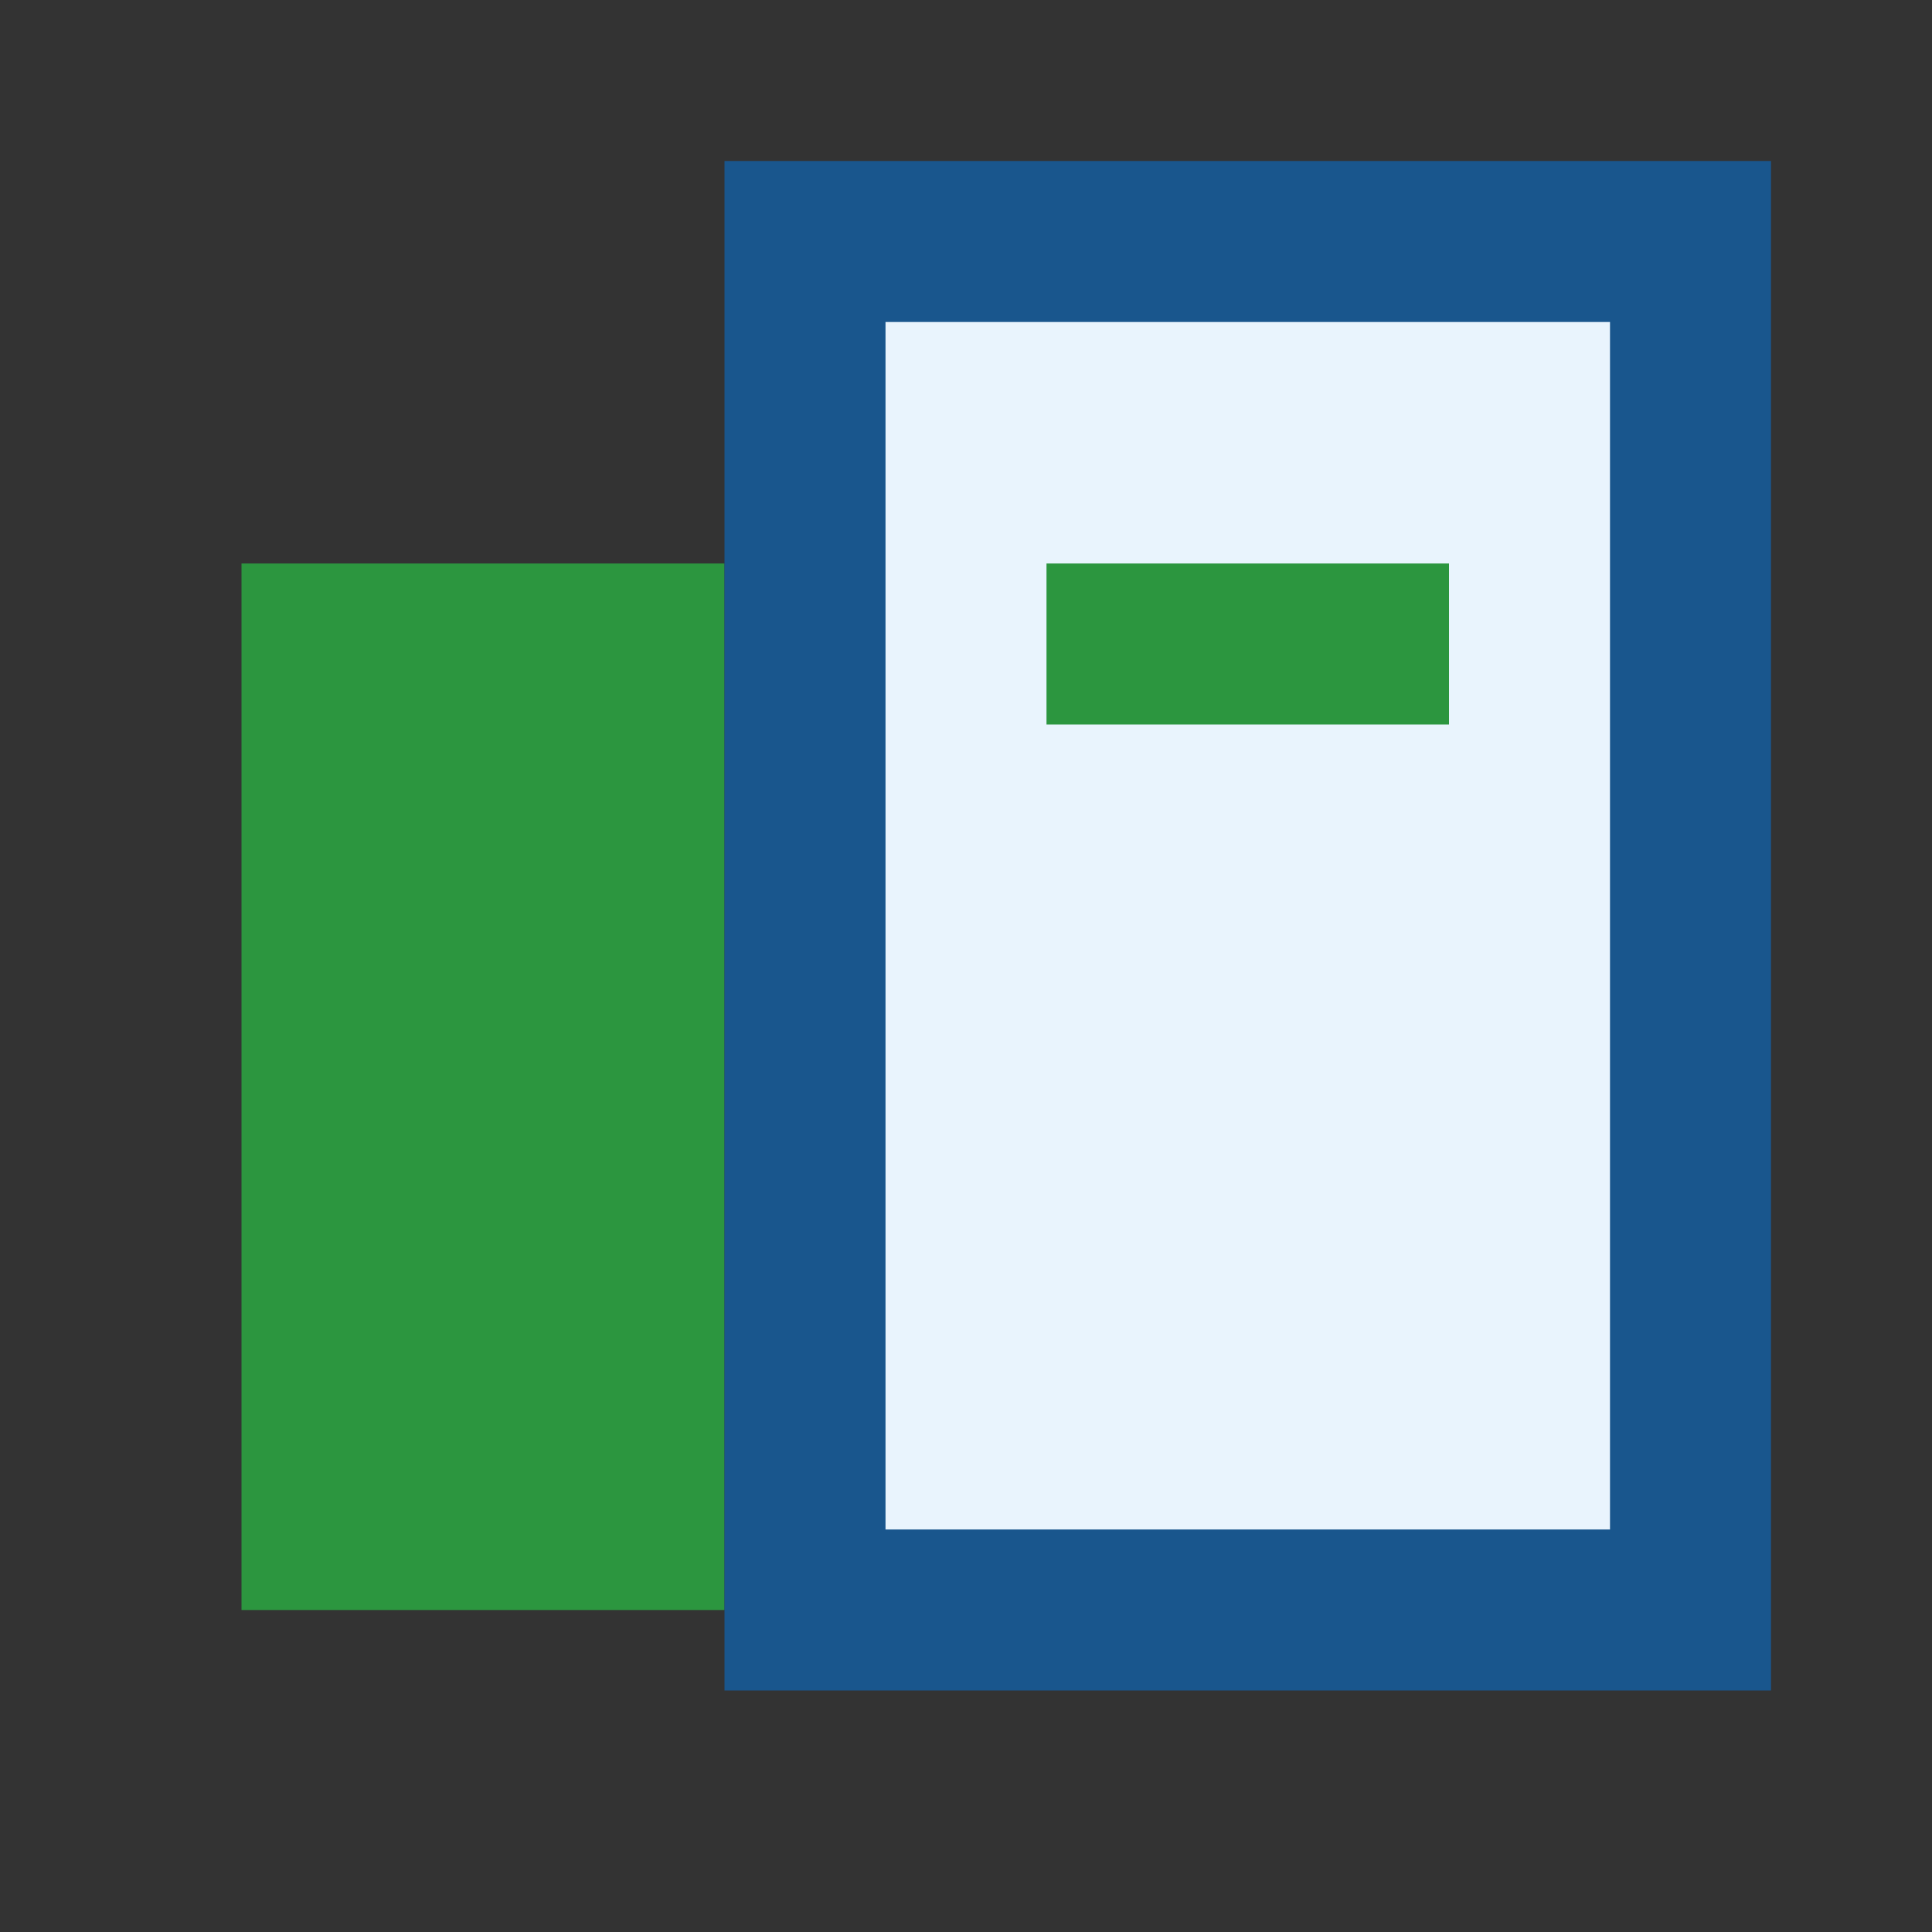<?xml version="1.0" encoding="UTF-8"?>
<svg xmlns="http://www.w3.org/2000/svg" viewBox="0 0 24 24" width="24" height="24"><rect x="0" y="0" width="24" height="24" fill="#333333" stroke="none"/><rect x="3" y="7" width="6" height="13" fill="#2C963F"/><rect x="10" y="3" width="11" height="17" fill="#E9F4FD" stroke="#19568D" stroke-width="2"/><rect x="13" y="7" width="5" height="2" fill="#2C963F"/></svg>